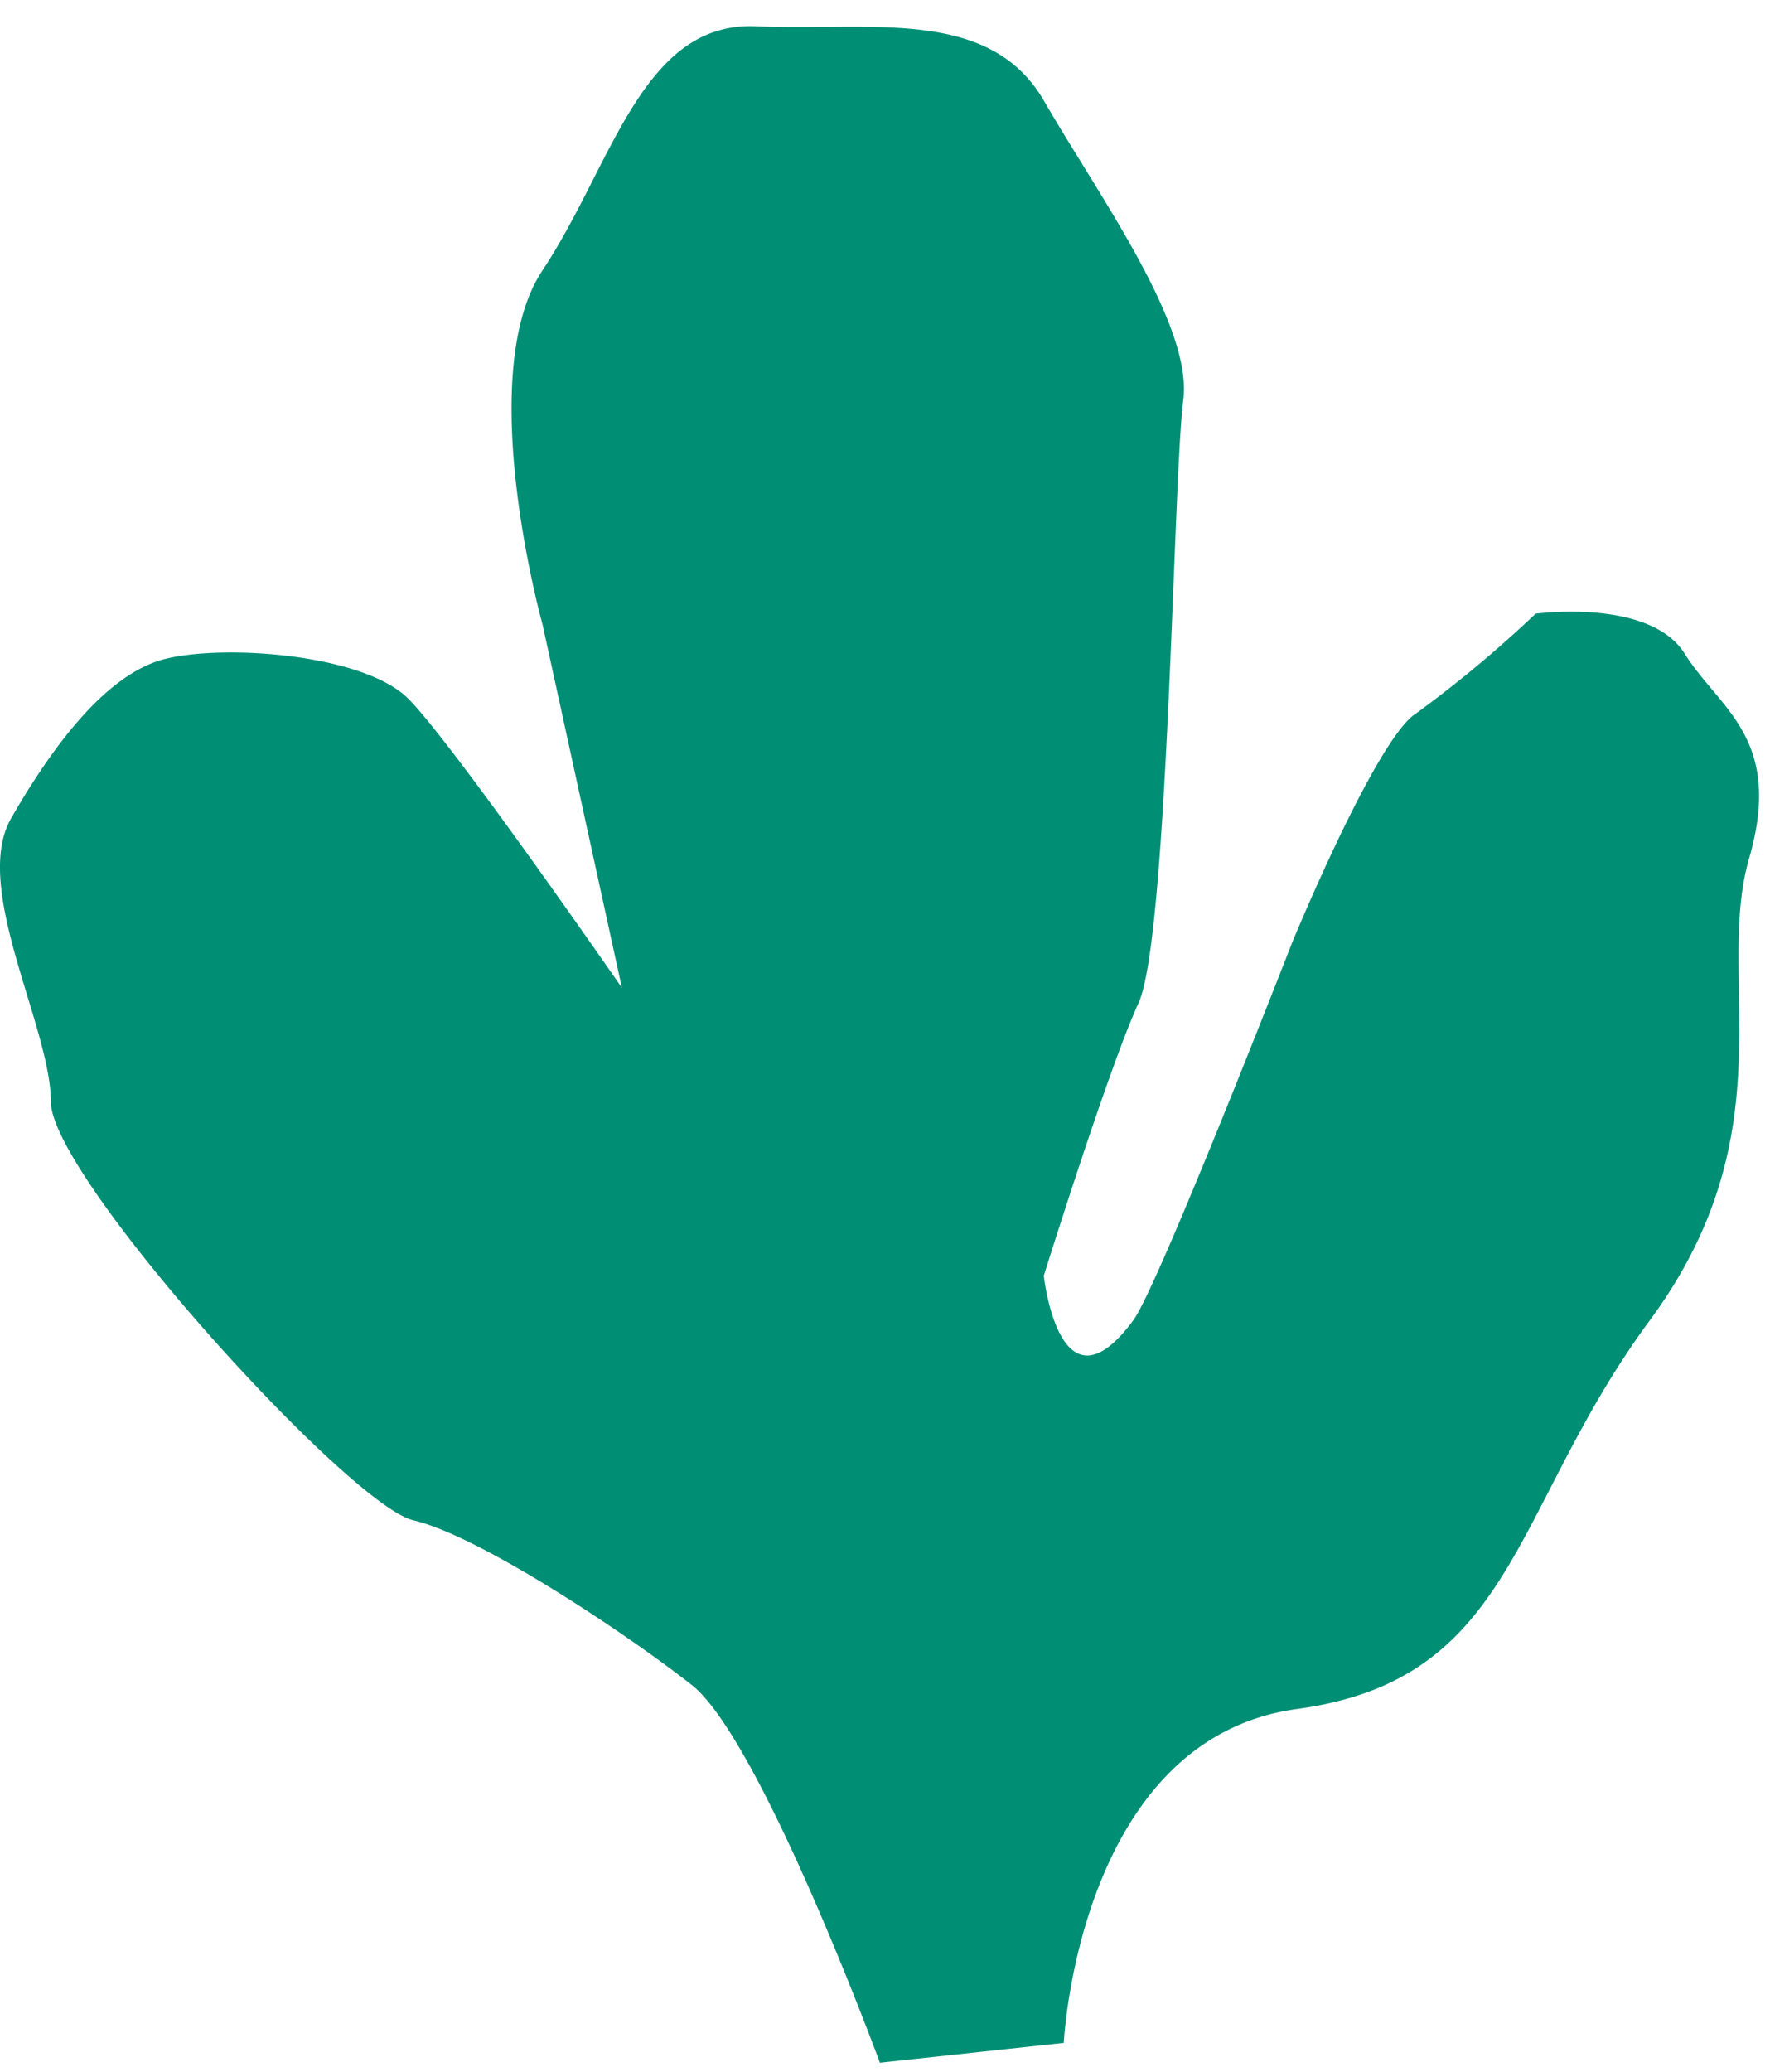 <svg width="53" height="62" xmlns="http://www.w3.org/2000/svg"><path d="M31.255 38.179s.47 4.322 2.676 1.339c.738-.98 4.762-11.313 4.762-11.313s2.525-6.128 3.715-6.858a36.162 36.162 0 003.573-2.98s3.418-.47 4.462 1.193c1.043 1.664 2.971 2.531 1.932 6.128-1.039 3.596 1.194 8.173-2.976 13.83-4.17 5.656-4.015 10.737-10.56 11.628-6.544.89-6.986 9.993-6.986 9.993l-5.506.594s-3.569-9.691-5.642-11.313c-2.073-1.621-6.394-4.473-8.326-4.92-1.933-.449-10.856-10.286-10.856-12.525 0-2.239-2.38-6.41-1.19-8.484s2.821-4.323 4.608-4.77c1.786-.448 5.952-.147 7.287 1.192s6.394 8.65 6.394 8.65l-2.379-10.884s-2.083-7.457 0-10.587S19.22.635 22.637.786c3.418.15 6.992-.594 8.628 2.239 1.636 2.833 4.462 6.707 4.165 8.956-.296 2.248-.446 16.106-1.34 18.043-.893 1.938-2.835 8.155-2.835 8.155z" fill="#008F75" fill-rule="evenodd"/></svg>